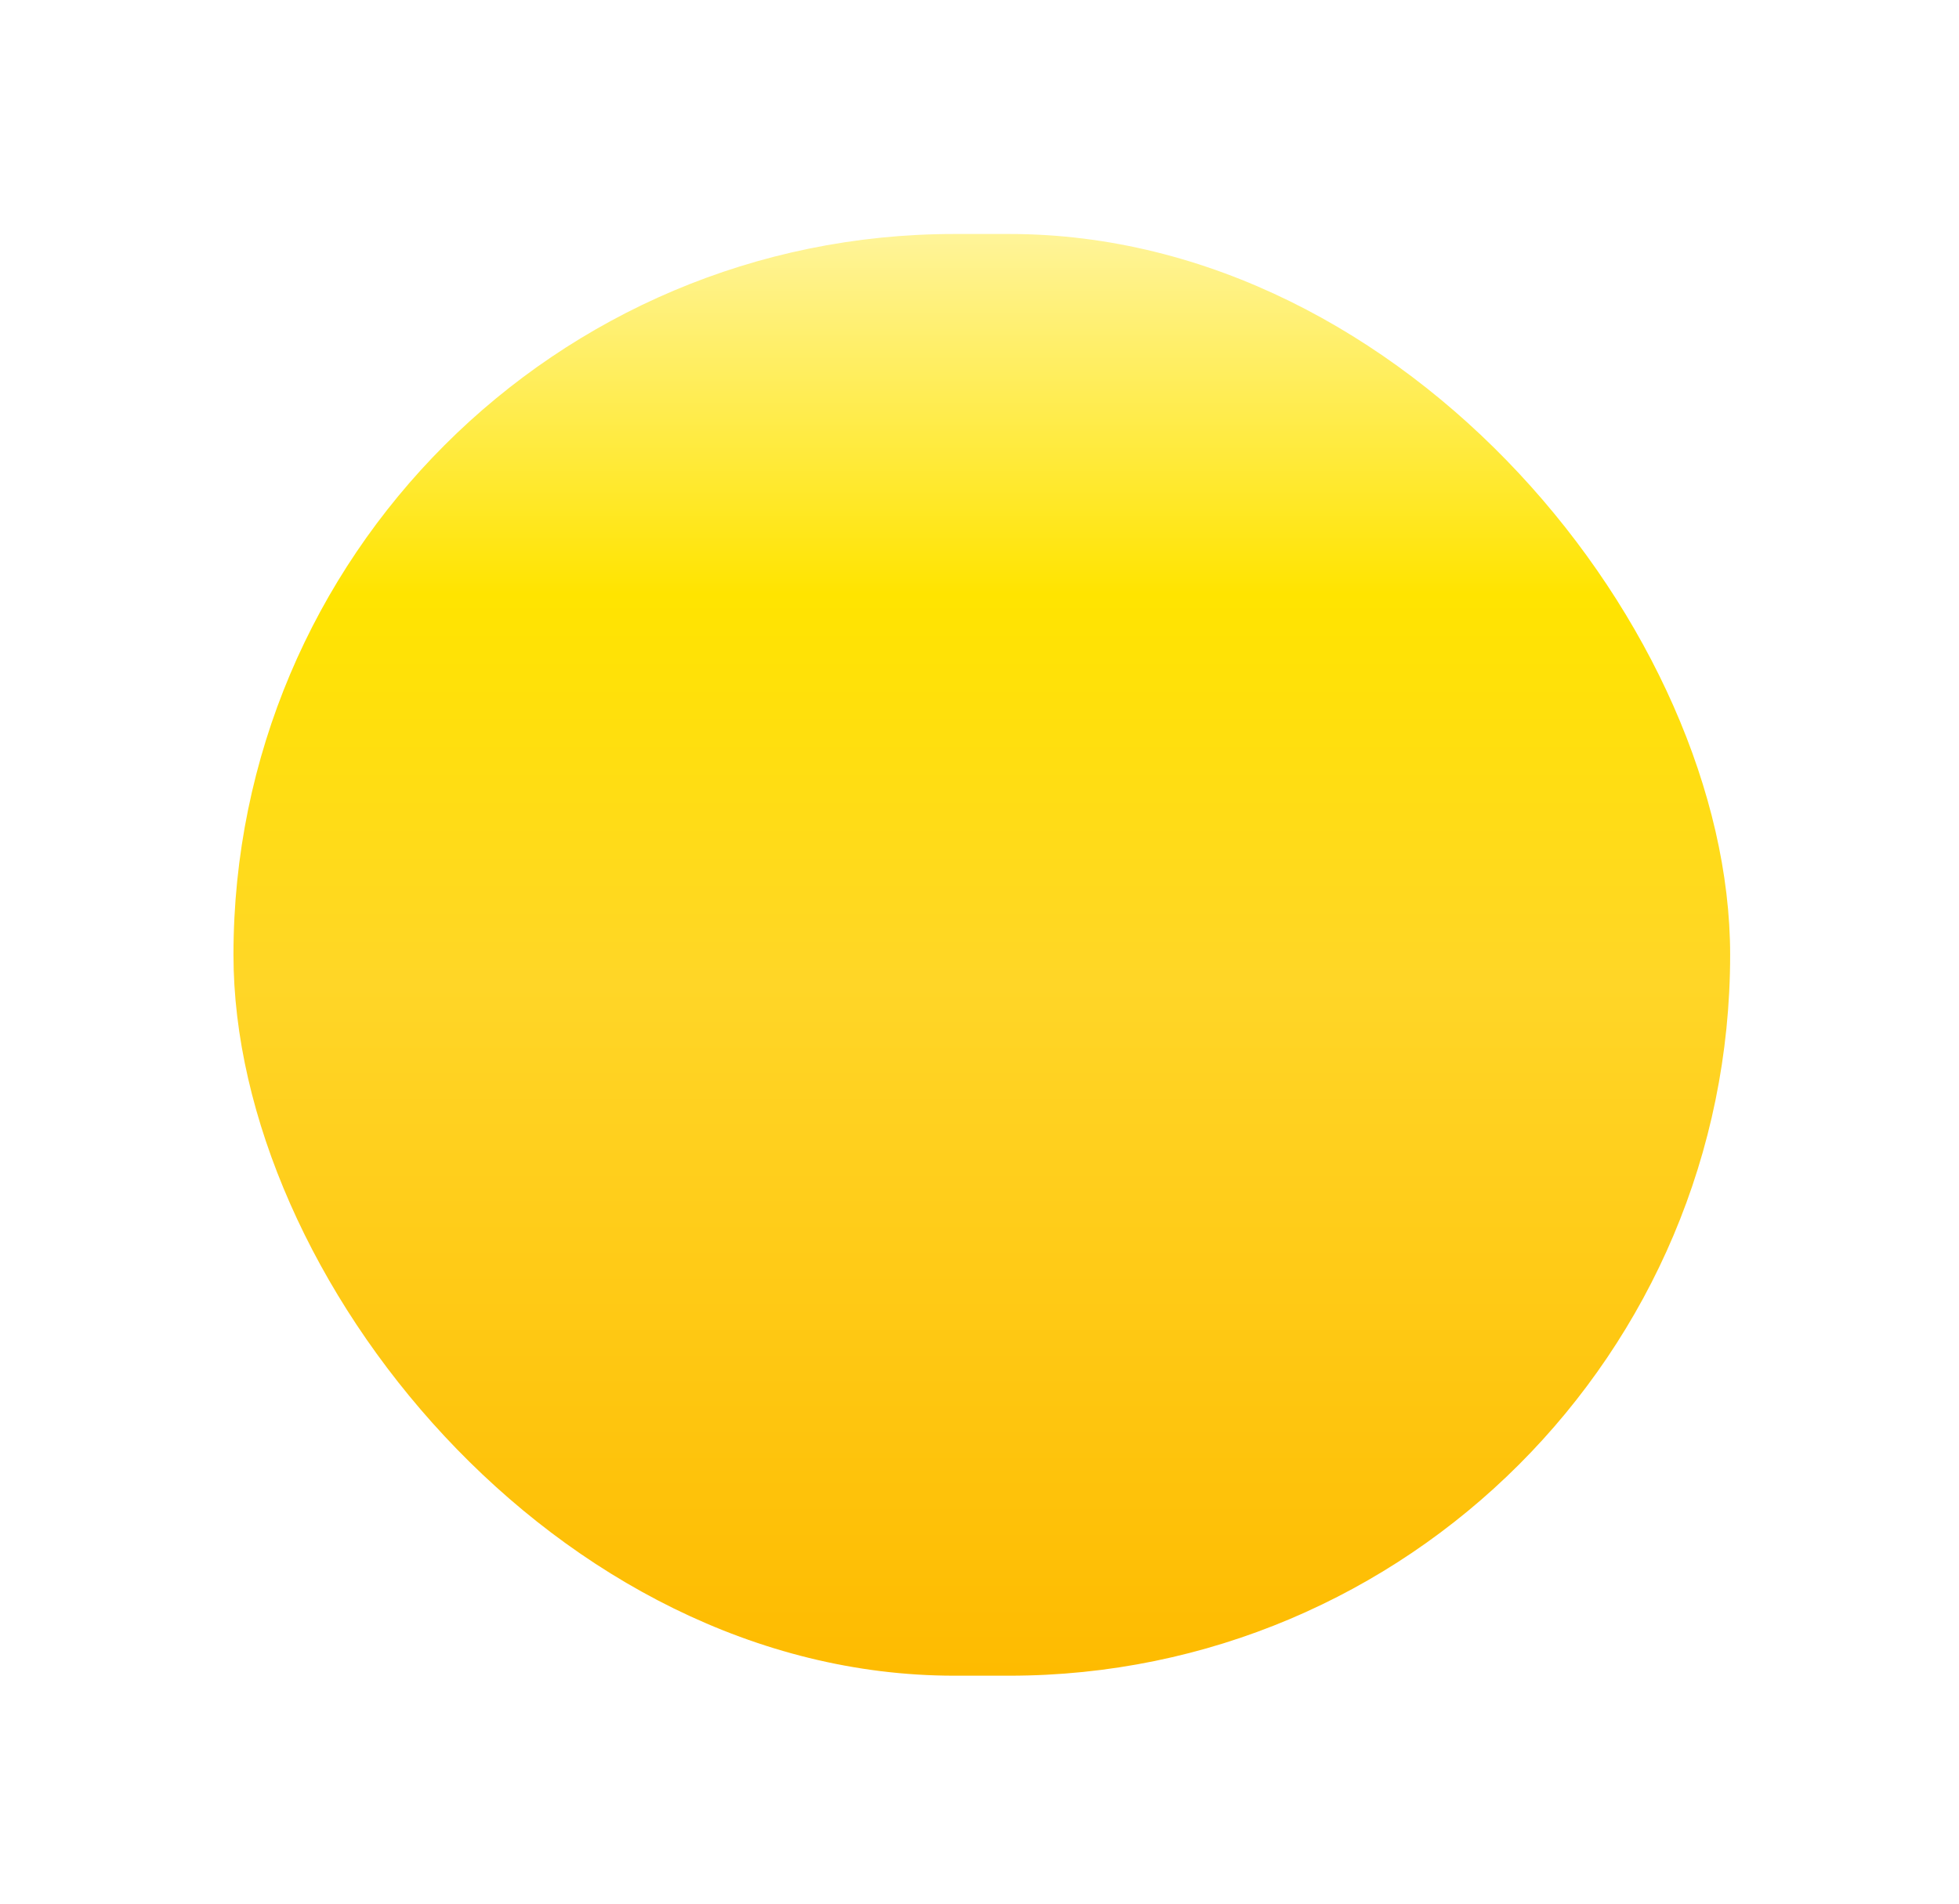 <?xml version="1.0" encoding="UTF-8"?> <svg xmlns="http://www.w3.org/2000/svg" width="250" height="243" viewBox="0 0 250 243" fill="none"><g filter="url(#filter0_f_192_39205)"><rect x="29.794" y="29.862" width="191" height="184" rx="92" fill="url(#paint0_linear_192_39205)"></rect></g><defs><filter id="filter0_f_192_39205" x="0.894" y="0.962" width="248.8" height="241.8" filterUnits="userSpaceOnUse" color-interpolation-filters="sRGB"><feFlood flood-opacity="0" result="BackgroundImageFix"></feFlood><feBlend mode="normal" in="SourceGraphic" in2="BackgroundImageFix" result="shape"></feBlend><feGaussianBlur stdDeviation="14.45" result="effect1_foregroundBlur_192_39205"></feGaussianBlur></filter><linearGradient id="paint0_linear_192_39205" x1="125.294" y1="213.862" x2="125.294" y2="29.862" gradientUnits="userSpaceOnUse"><stop stop-color="#FEBB00"></stop><stop offset="0.48" stop-color="#FFD627"></stop><stop offset="0.75" stop-color="#FFE400"></stop><stop offset="1" stop-color="#FFF499"></stop></linearGradient></defs></svg> 
